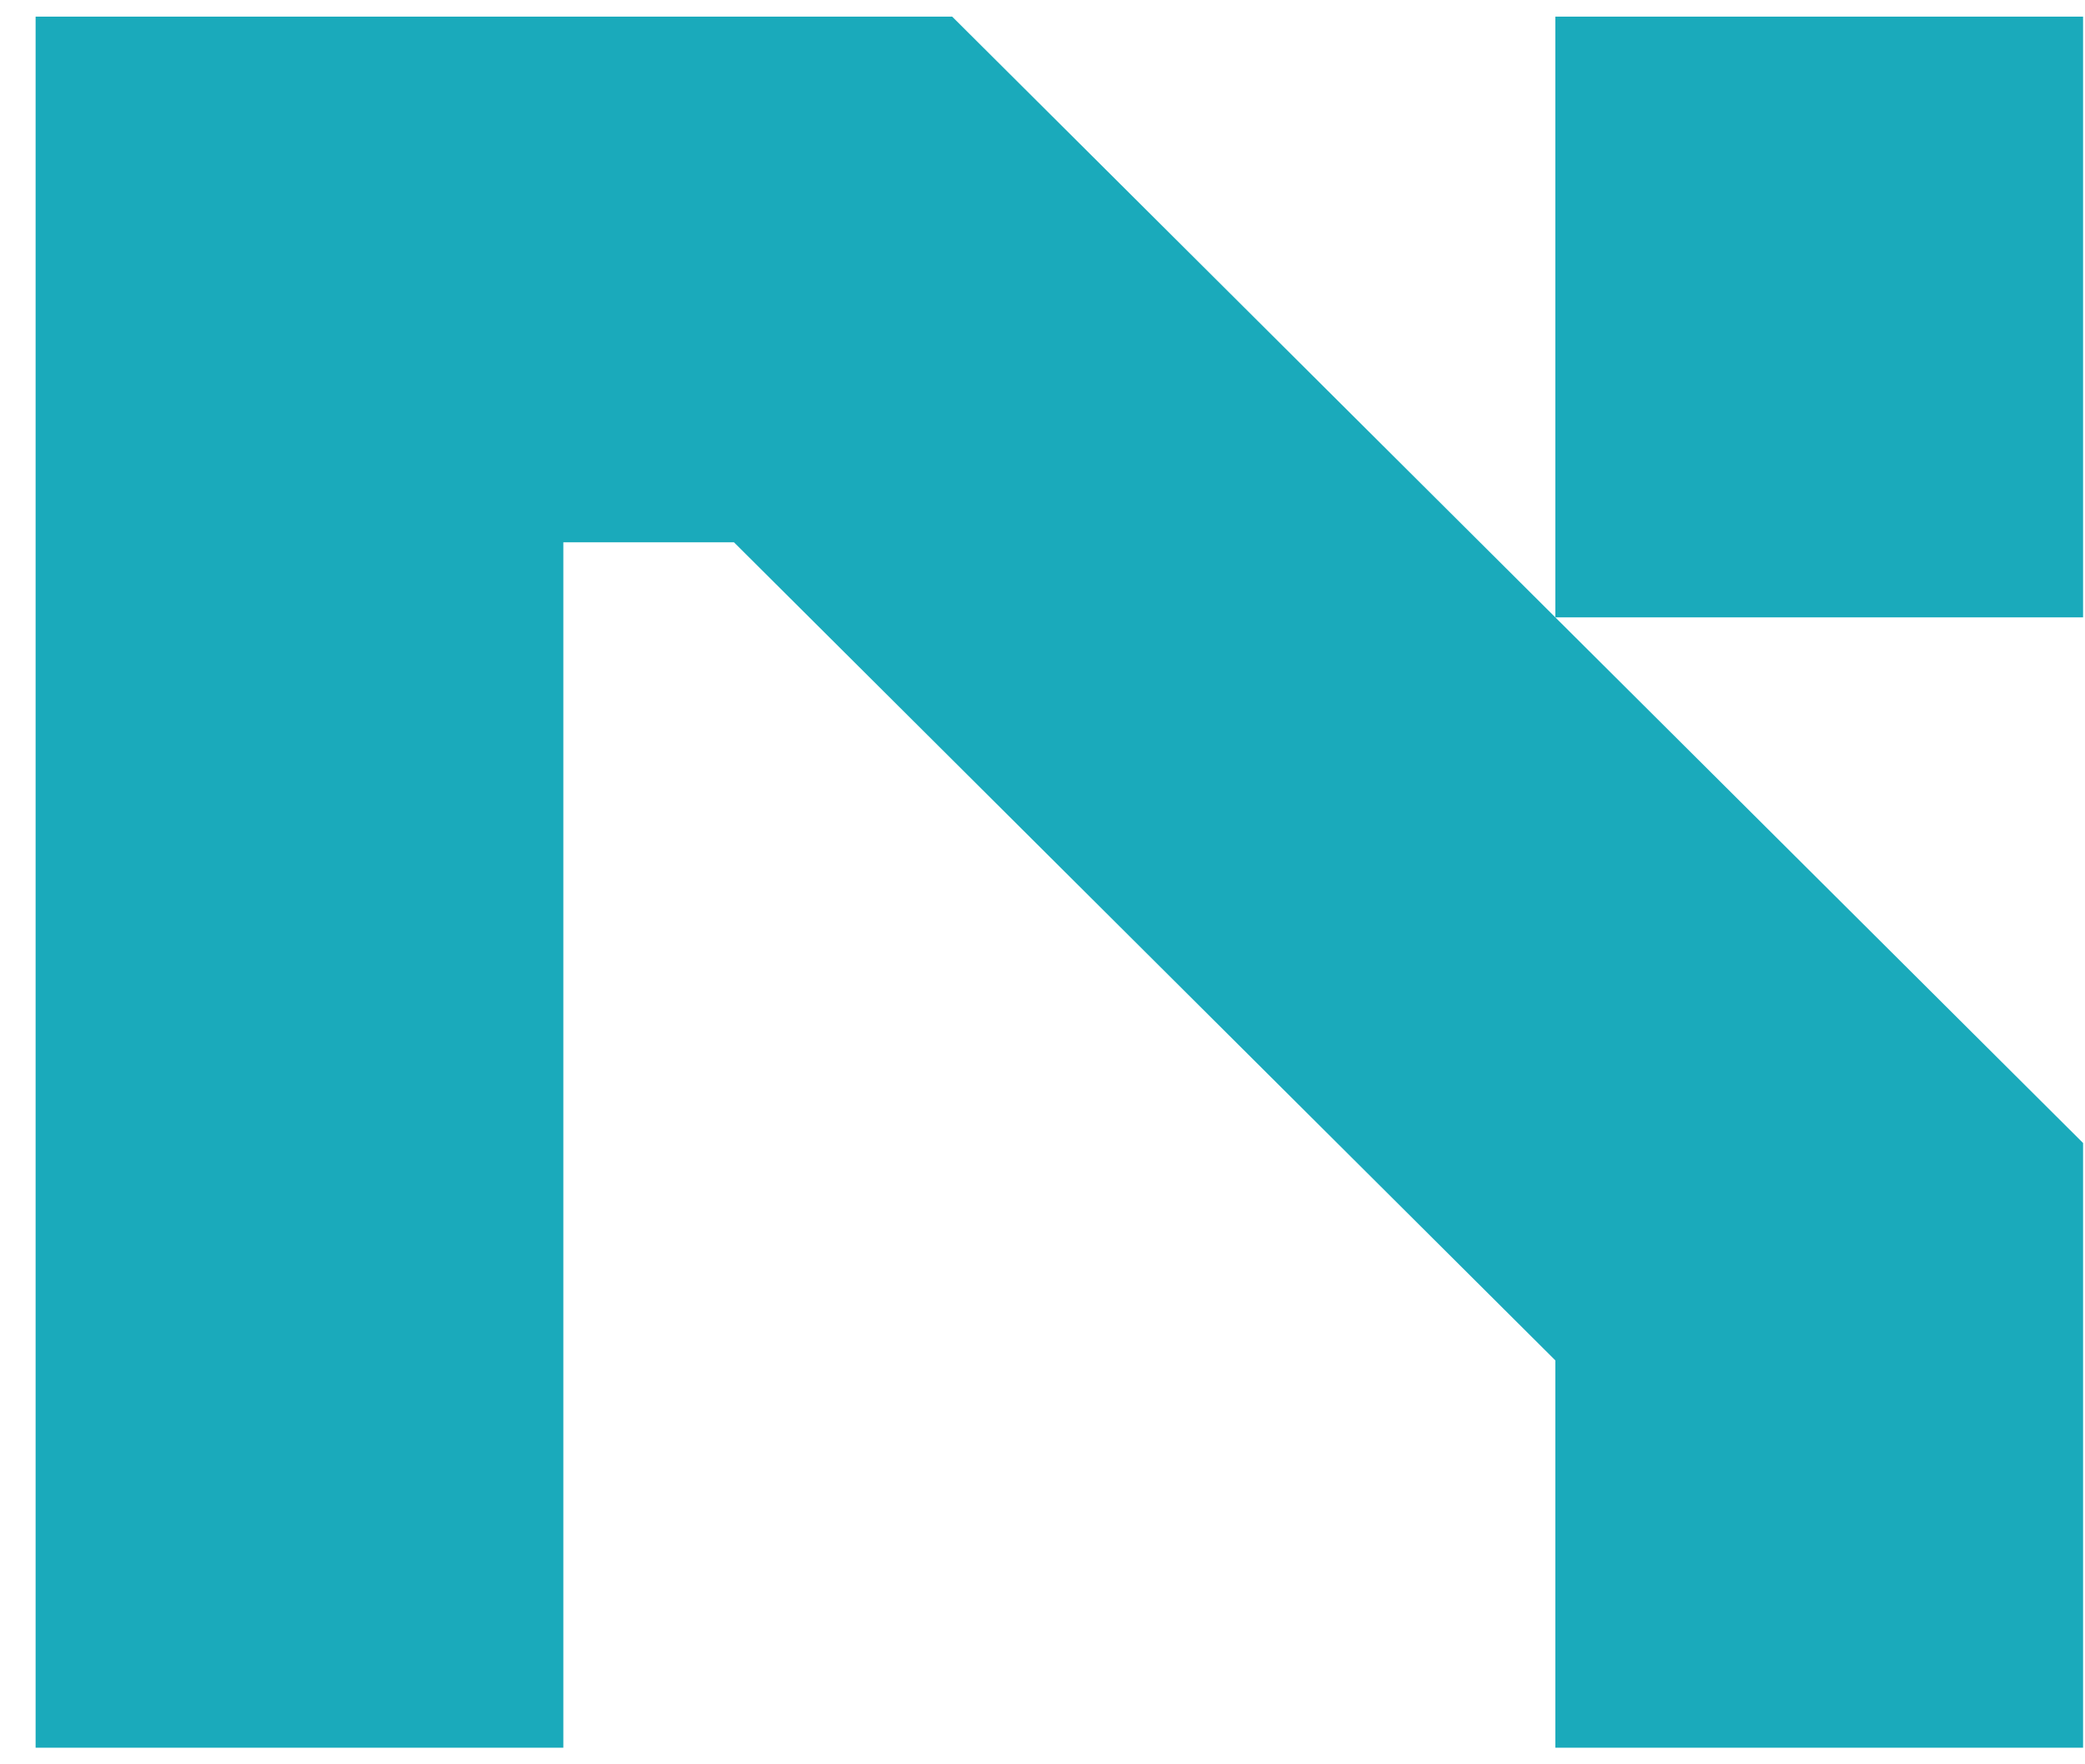<svg width="52" height="44" viewBox="0 0 52 44" fill="none" xmlns="http://www.w3.org/2000/svg">
<path d="M23.748 0.415L51.952 28.505V43.585H38.79V33.926L18.305 13.524H14.05V43.585H0.888V0.415H23.748ZM38.79 15.396V0.415H51.952V15.396H38.79Z" fill="#1AAABB"/>
</svg>
